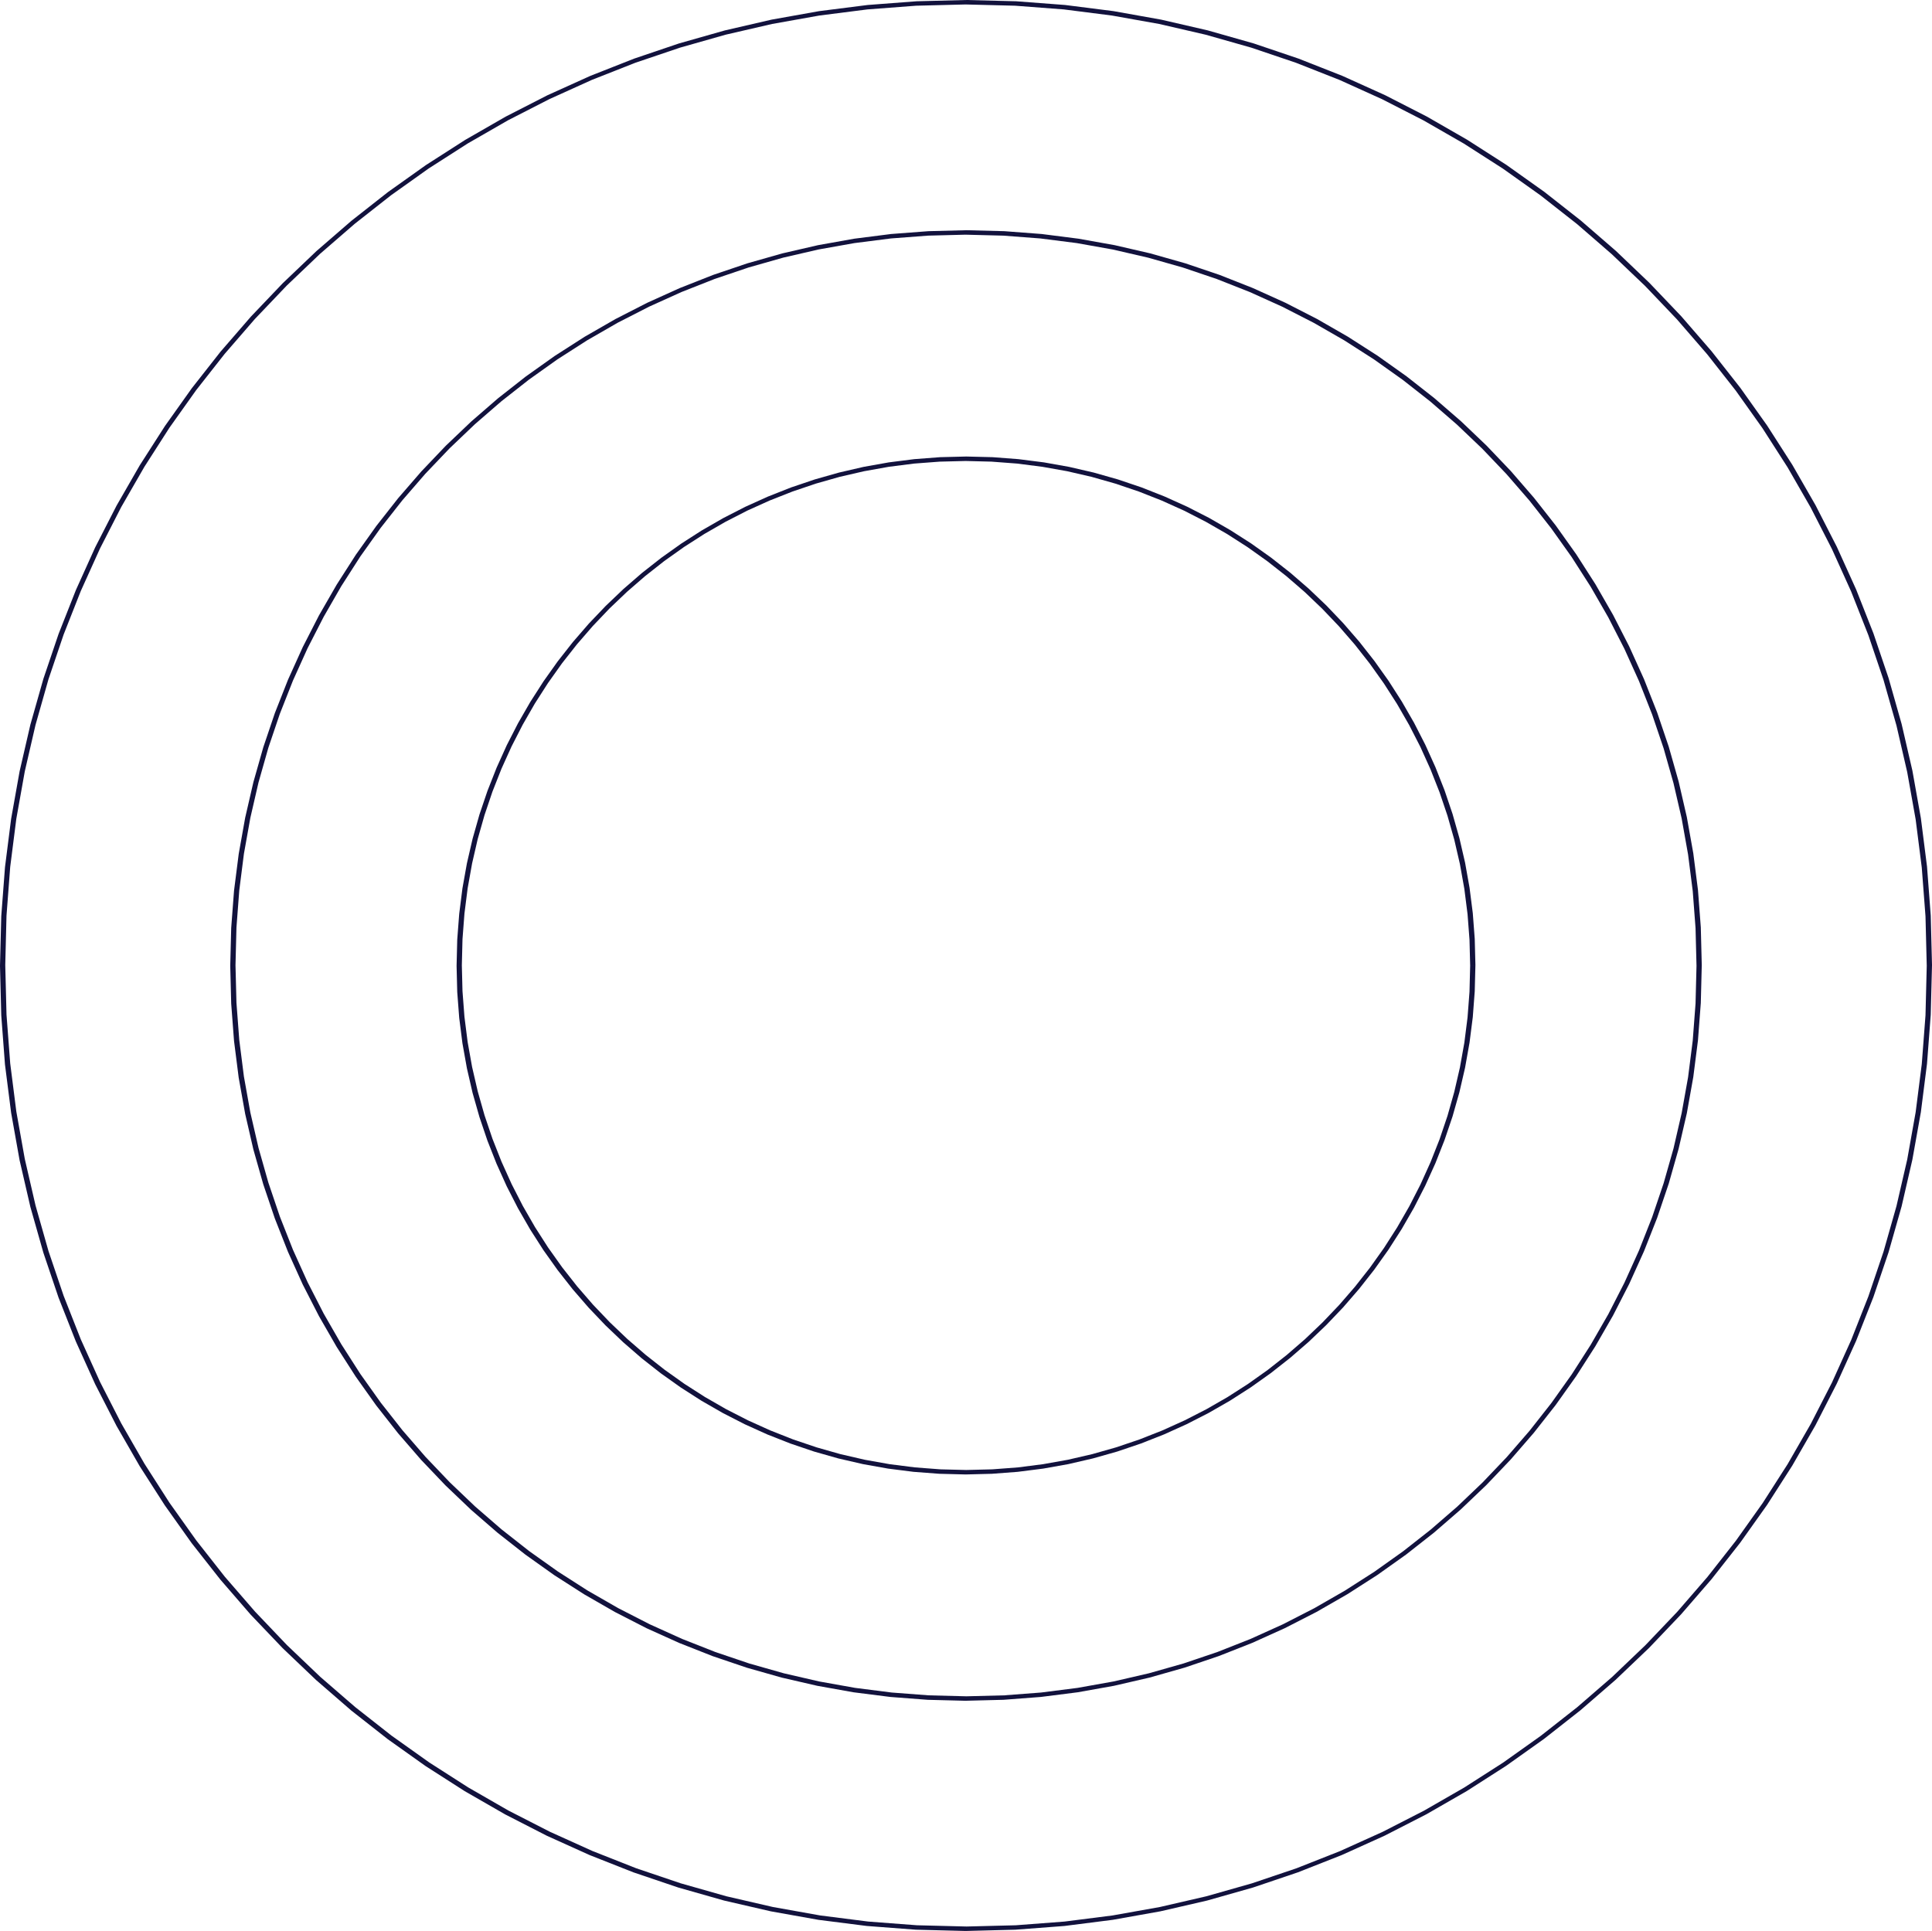 <?xml version="1.0" encoding="UTF-8"?> <!-- Creator: CorelDRAW X7 --> <svg xmlns="http://www.w3.org/2000/svg" xmlns:xlink="http://www.w3.org/1999/xlink" xml:space="preserve" width="1794.58mm" height="1793.84mm" style="shape-rendering:geometricPrecision; text-rendering:geometricPrecision; image-rendering:optimizeQuality; fill-rule:evenodd; clip-rule:evenodd" viewBox="0 0 94789 94750"> <defs> <style type="text/css"> <![CDATA[ .fil0 {fill:#12123D;fill-rule:nonzero} ]]> </style> </defs> <g id="Слой_x0020_1">  <g> <path class="fil0" d="M72388 47358l-258 33 0 0 -32 -1275 -96 -1258 -157 -1240 -218 -1220 -277 -1199 -334 -1176 -389 -1151 -444 -1125 -496 -1098 -548 -1069 -596 -1037 -645 -1006 -691 -971 -735 -936 -779 -899 -820 -860 -860 -821 -899 -778 -936 -735 -971 -691 -1004 -644 -1037 -596 -1067 -547 -1097 -495 -1124 -443 -1149 -389 -1174 -334 -1197 -276 -1218 -217 -1237 -158 -1256 -95 -1272 -32 39 -219 1287 32 1269 97 1252 159 1231 220 1209 279 1186 337 1161 392 1134 448 1107 500 1077 551 1045 602 1014 649 978 696 943 741 906 785 867 826 826 867 784 905 741 943 696 978 649 1013 601 1044 551 1076 499 1105 447 1133 392 1160 336 1184 279 1207 219 1228 159 1249 96 1267 33 1284 0 0zm-25013 24991l39 -219 0 0 1272 -32 1255 -95 1236 -158 1217 -217 1195 -276 1172 -333 1147 -388 1122 -442 1094 -495 1065 -545 1035 -595 1002 -643 969 -688 933 -734 897 -777 858 -818 819 -859 777 -897 734 -934 690 -970 643 -1004 596 -1036 547 -1067 495 -1096 444 -1124 389 -1151 333 -1175 277 -1198 218 -1219 157 -1240 96 -1258 32 -1275 258 -33 -33 1285 -96 1267 -159 1249 -219 1230 -279 1208 -336 1184 -393 1161 -447 1134 -501 1106 -551 1078 -602 1046 -650 1014 -697 980 -742 944 -786 908 -828 868 -868 828 -908 786 -945 743 -981 698 -1015 651 -1048 602 -1080 553 -1108 501 -1137 448 -1163 394 -1188 337 -1211 280 -1232 220 -1252 159 -1271 96 -1287 33 0 0zm-24974 -24958l258 -33 0 0 32 1275 96 1259 157 1240 218 1220 277 1199 334 1176 389 1151 444 1125 496 1098 547 1068 597 1038 644 1005 691 972 736 936 779 899 820 860 860 820 899 779 935 735 971 691 1005 644 1037 596 1067 546 1097 496 1123 443 1150 389 1174 334 1197 276 1217 217 1238 157 1256 96 1272 32 -39 219 -1287 -33 -1270 -96 -1251 -159 -1231 -220 -1209 -279 -1186 -337 -1161 -393 -1135 -447 -1106 -500 -1077 -552 -1046 -601 -1013 -649 -979 -696 -943 -741 -905 -785 -867 -826 -826 -867 -785 -906 -740 -942 -696 -978 -649 -1013 -601 -1045 -551 -1075 -499 -1106 -447 -1133 -392 -1159 -337 -1184 -278 -1207 -220 -1229 -158 -1248 -97 -1268 -32 -1284 0 0zm25013 -24990l-39 219 0 0 -1272 32 -1255 95 -1236 157 -1217 218 -1195 275 -1172 333 -1148 389 -1121 442 -1094 494 -1065 546 -1035 595 -1002 642 -969 689 -933 734 -897 777 -859 818 -818 859 -777 897 -735 934 -689 970 -644 1004 -595 1036 -547 1067 -496 1096 -443 1124 -389 1150 -334 1175 -276 1198 -218 1220 -157 1240 -96 1258 -32 1274 -258 33 32 -1284 97 -1267 158 -1250 220 -1229 279 -1208 336 -1185 393 -1160 447 -1134 500 -1107 552 -1077 602 -1046 650 -1014 697 -980 742 -945 785 -907 828 -868 869 -828 908 -787 945 -742 981 -698 1015 -651 1048 -602 1079 -553 1109 -501 1137 -449 1163 -393 1188 -337 1210 -280 1233 -220 1252 -159 1271 -97 1287 -32 0 0z"></path> </g> <g> <path class="fil0" d="M83493 47358l-258 33 0 0 -47 -1846 -138 -1822 -229 -1796 -315 -1767 -401 -1736 -483 -1703 -565 -1667 -642 -1630 -719 -1590 -792 -1547 -864 -1502 -933 -1456 -1001 -1407 -1065 -1356 -1128 -1302 -1188 -1246 -1246 -1187 -1301 -1128 -1356 -1065 -1406 -1000 -1455 -933 -1502 -863 -1546 -792 -1588 -718 -1628 -642 -1666 -564 -1701 -483 -1734 -400 -1765 -315 -1793 -228 -1819 -138 -1844 -47 39 -219 1858 47 1834 139 1807 230 1778 318 1746 403 1713 486 1677 567 1639 647 1598 722 1556 797 1511 869 1463 938 1414 1006 1363 1070 1309 1134 1252 1194 1194 1252 1133 1309 1071 1362 1005 1413 938 1463 868 1510 796 1555 722 1597 646 1637 567 1675 486 1711 402 1745 317 1775 230 1805 139 1831 47 1855 0 0zm-36118 36096l39 -219 0 0 1843 -47 1819 -138 1792 -228 1764 -315 1732 -400 1699 -482 1664 -563 1625 -641 1586 -717 1544 -791 1500 -862 1453 -931 1404 -999 1353 -1063 1300 -1126 1244 -1186 1186 -1244 1126 -1300 1064 -1354 999 -1405 933 -1455 863 -1501 791 -1546 718 -1588 642 -1628 564 -1666 484 -1702 400 -1736 316 -1766 228 -1795 138 -1822 47 -1847 258 -33 -47 1856 -139 1832 -230 1804 -317 1777 -403 1745 -486 1712 -567 1676 -646 1638 -723 1599 -797 1556 -869 1511 -939 1465 -1006 1415 -1072 1364 -1135 1310 -1195 1254 -1255 1196 -1310 1135 -1365 1073 -1416 1007 -1466 940 -1513 870 -1558 798 -1601 723 -1641 647 -1679 568 -1715 487 -1748 404 -1779 318 -1808 229 -1834 140 -1859 47 0 0zm-36079 -36063l258 -33 0 0 47 1847 138 1822 228 1796 316 1767 401 1736 483 1703 564 1667 643 1630 718 1589 793 1548 864 1502 933 1456 1001 1407 1065 1355 1128 1302 1188 1246 1245 1188 1302 1128 1355 1065 1407 1000 1455 933 1502 863 1546 792 1588 718 1628 642 1666 564 1701 483 1734 400 1764 315 1794 228 1819 138 1844 47 -39 219 -1858 -47 -1834 -140 -1807 -229 -1778 -318 -1747 -403 -1712 -486 -1677 -568 -1639 -646 -1599 -722 -1555 -797 -1511 -869 -1464 -938 -1414 -1006 -1362 -1070 -1309 -1134 -1252 -1194 -1194 -1252 -1134 -1309 -1070 -1362 -1005 -1414 -938 -1463 -868 -1509 -797 -1555 -722 -1597 -645 -1637 -567 -1676 -486 -1711 -402 -1744 -318 -1776 -229 -1804 -139 -1831 -47 -1856 0 0zm36118 -36095l-39 219 0 0 -1843 47 -1819 138 -1793 228 -1763 314 -1732 400 -1699 483 -1664 563 -1626 641 -1586 717 -1544 790 -1499 863 -1453 931 -1404 999 -1353 1063 -1300 1126 -1244 1186 -1186 1244 -1126 1300 -1064 1354 -1000 1405 -932 1454 -863 1502 -792 1545 -718 1589 -642 1628 -564 1666 -483 1702 -400 1735 -316 1767 -228 1795 -138 1822 -47 1846 -258 33 47 -1855 139 -1832 230 -1805 317 -1776 403 -1745 486 -1712 567 -1676 646 -1639 722 -1598 797 -1556 870 -1512 938 -1464 1007 -1415 1072 -1364 1135 -1310 1195 -1255 1254 -1195 1311 -1136 1365 -1072 1416 -1007 1466 -940 1513 -870 1558 -798 1601 -724 1641 -647 1679 -568 1714 -487 1748 -403 1780 -318 1808 -230 1834 -139 1859 -47 0 0z"></path> </g> <g> <path class="fil0" d="M94789 47358l-258 33 0 0 -61 -2427 -183 -2396 -300 -2361 -415 -2324 -526 -2282 -636 -2239 -742 -2192 -845 -2143 -945 -2090 -1041 -2034 -1136 -1976 -1228 -1914 -1315 -1850 -1401 -1782 -1482 -1712 -1562 -1638 -1639 -1562 -1711 -1483 -1782 -1400 -1849 -1315 -1914 -1227 -1975 -1135 -2033 -1041 -2088 -945 -2141 -844 -2191 -741 -2237 -635 -2280 -527 -2321 -414 -2359 -300 -2393 -182 -2425 -61 39 -219 2439 62 2408 183 2372 301 2334 417 2293 529 2249 639 2202 745 2152 848 2099 949 2042 1046 1984 1141 1922 1232 1857 1321 1789 1406 1719 1488 1644 1568 1569 1645 1488 1718 1406 1789 1320 1857 1232 1921 1140 1983 1045 2042 949 2097 847 2150 745 2200 638 2247 529 2291 416 2332 301 2370 183 2405 62 2436 0 0zm-47414 47392l39 -219 0 0 2424 -61 2393 -182 2358 -300 2319 -414 2279 -526 2235 -635 2189 -740 2138 -844 2087 -943 2031 -1040 1972 -1134 1911 -1225 1847 -1314 1780 -1399 1710 -1480 1636 -1561 1560 -1636 1482 -1710 1399 -1781 1314 -1848 1226 -1912 1135 -1974 1042 -2033 944 -2089 844 -2141 741 -2191 636 -2238 527 -2282 414 -2323 300 -2360 183 -2396 61 -2428 258 -33 -62 2437 -183 2405 -301 2371 -417 2332 -528 2292 -639 2248 -745 2201 -848 2151 -949 2099 -1046 2043 -1141 1985 -1233 1923 -1321 1858 -1407 1790 -1490 1720 -1570 1647 -1647 1570 -1720 1490 -1791 1408 -1860 1322 -1924 1233 -1986 1142 -2045 1048 -2101 950 -2154 849 -2204 746 -2251 639 -2294 529 -2336 417 -2373 302 -2408 183 -2440 62 0 0zm-47375 -47359l258 -33 0 0 61 2428 182 2396 300 2361 415 2324 527 2282 636 2239 742 2192 844 2143 945 2090 1042 2034 1136 1976 1227 1914 1316 1850 1400 1782 1483 1711 1562 1639 1638 1562 1712 1482 1782 1401 1849 1315 1913 1226 1975 1136 2034 1041 2088 944 2141 845 2191 741 2237 635 2280 526 2321 415 2359 300 2393 182 2425 61 -39 219 -2440 -62 -2407 -183 -2372 -301 -2335 -417 -2293 -529 -2249 -639 -2201 -745 -2152 -849 -2099 -948 -2043 -1047 -1983 -1140 -1922 -1232 -1857 -1321 -1790 -1406 -1718 -1489 -1645 -1568 -1568 -1644 -1488 -1719 -1406 -1788 -1320 -1857 -1232 -1921 -1140 -1983 -1046 -2042 -948 -2097 -848 -2150 -744 -2201 -638 -2247 -529 -2290 -416 -2332 -302 -2370 -182 -2405 -62 -2437 0 0zm47414 -47391l-39 219 0 0 -2425 61 -2392 182 -2358 300 -2319 414 -2279 526 -2235 635 -2189 740 -2139 843 -2086 944 -2031 1040 -1972 1134 -1912 1225 -1847 1314 -1779 1398 -1710 1481 -1636 1560 -1561 1637 -1481 1710 -1399 1780 -1314 1848 -1226 1913 -1136 1974 -1041 2033 -944 2089 -844 2141 -742 2191 -635 2238 -527 2282 -415 2323 -300 2360 -182 2396 -61 2427 -258 33 62 -2437 183 -2405 301 -2370 416 -2332 529 -2292 638 -2248 745 -2201 849 -2152 948 -2098 1047 -2044 1141 -1984 1233 -1923 1321 -1858 1407 -1791 1490 -1720 1570 -1646 1646 -1570 1721 -1490 1791 -1408 1859 -1322 1924 -1234 1987 -1142 2045 -1047 2101 -950 2154 -849 2204 -746 2250 -639 2295 -530 2335 -417 2374 -301 2408 -183 2440 -62 0 0z"></path> </g> </g> </svg> 